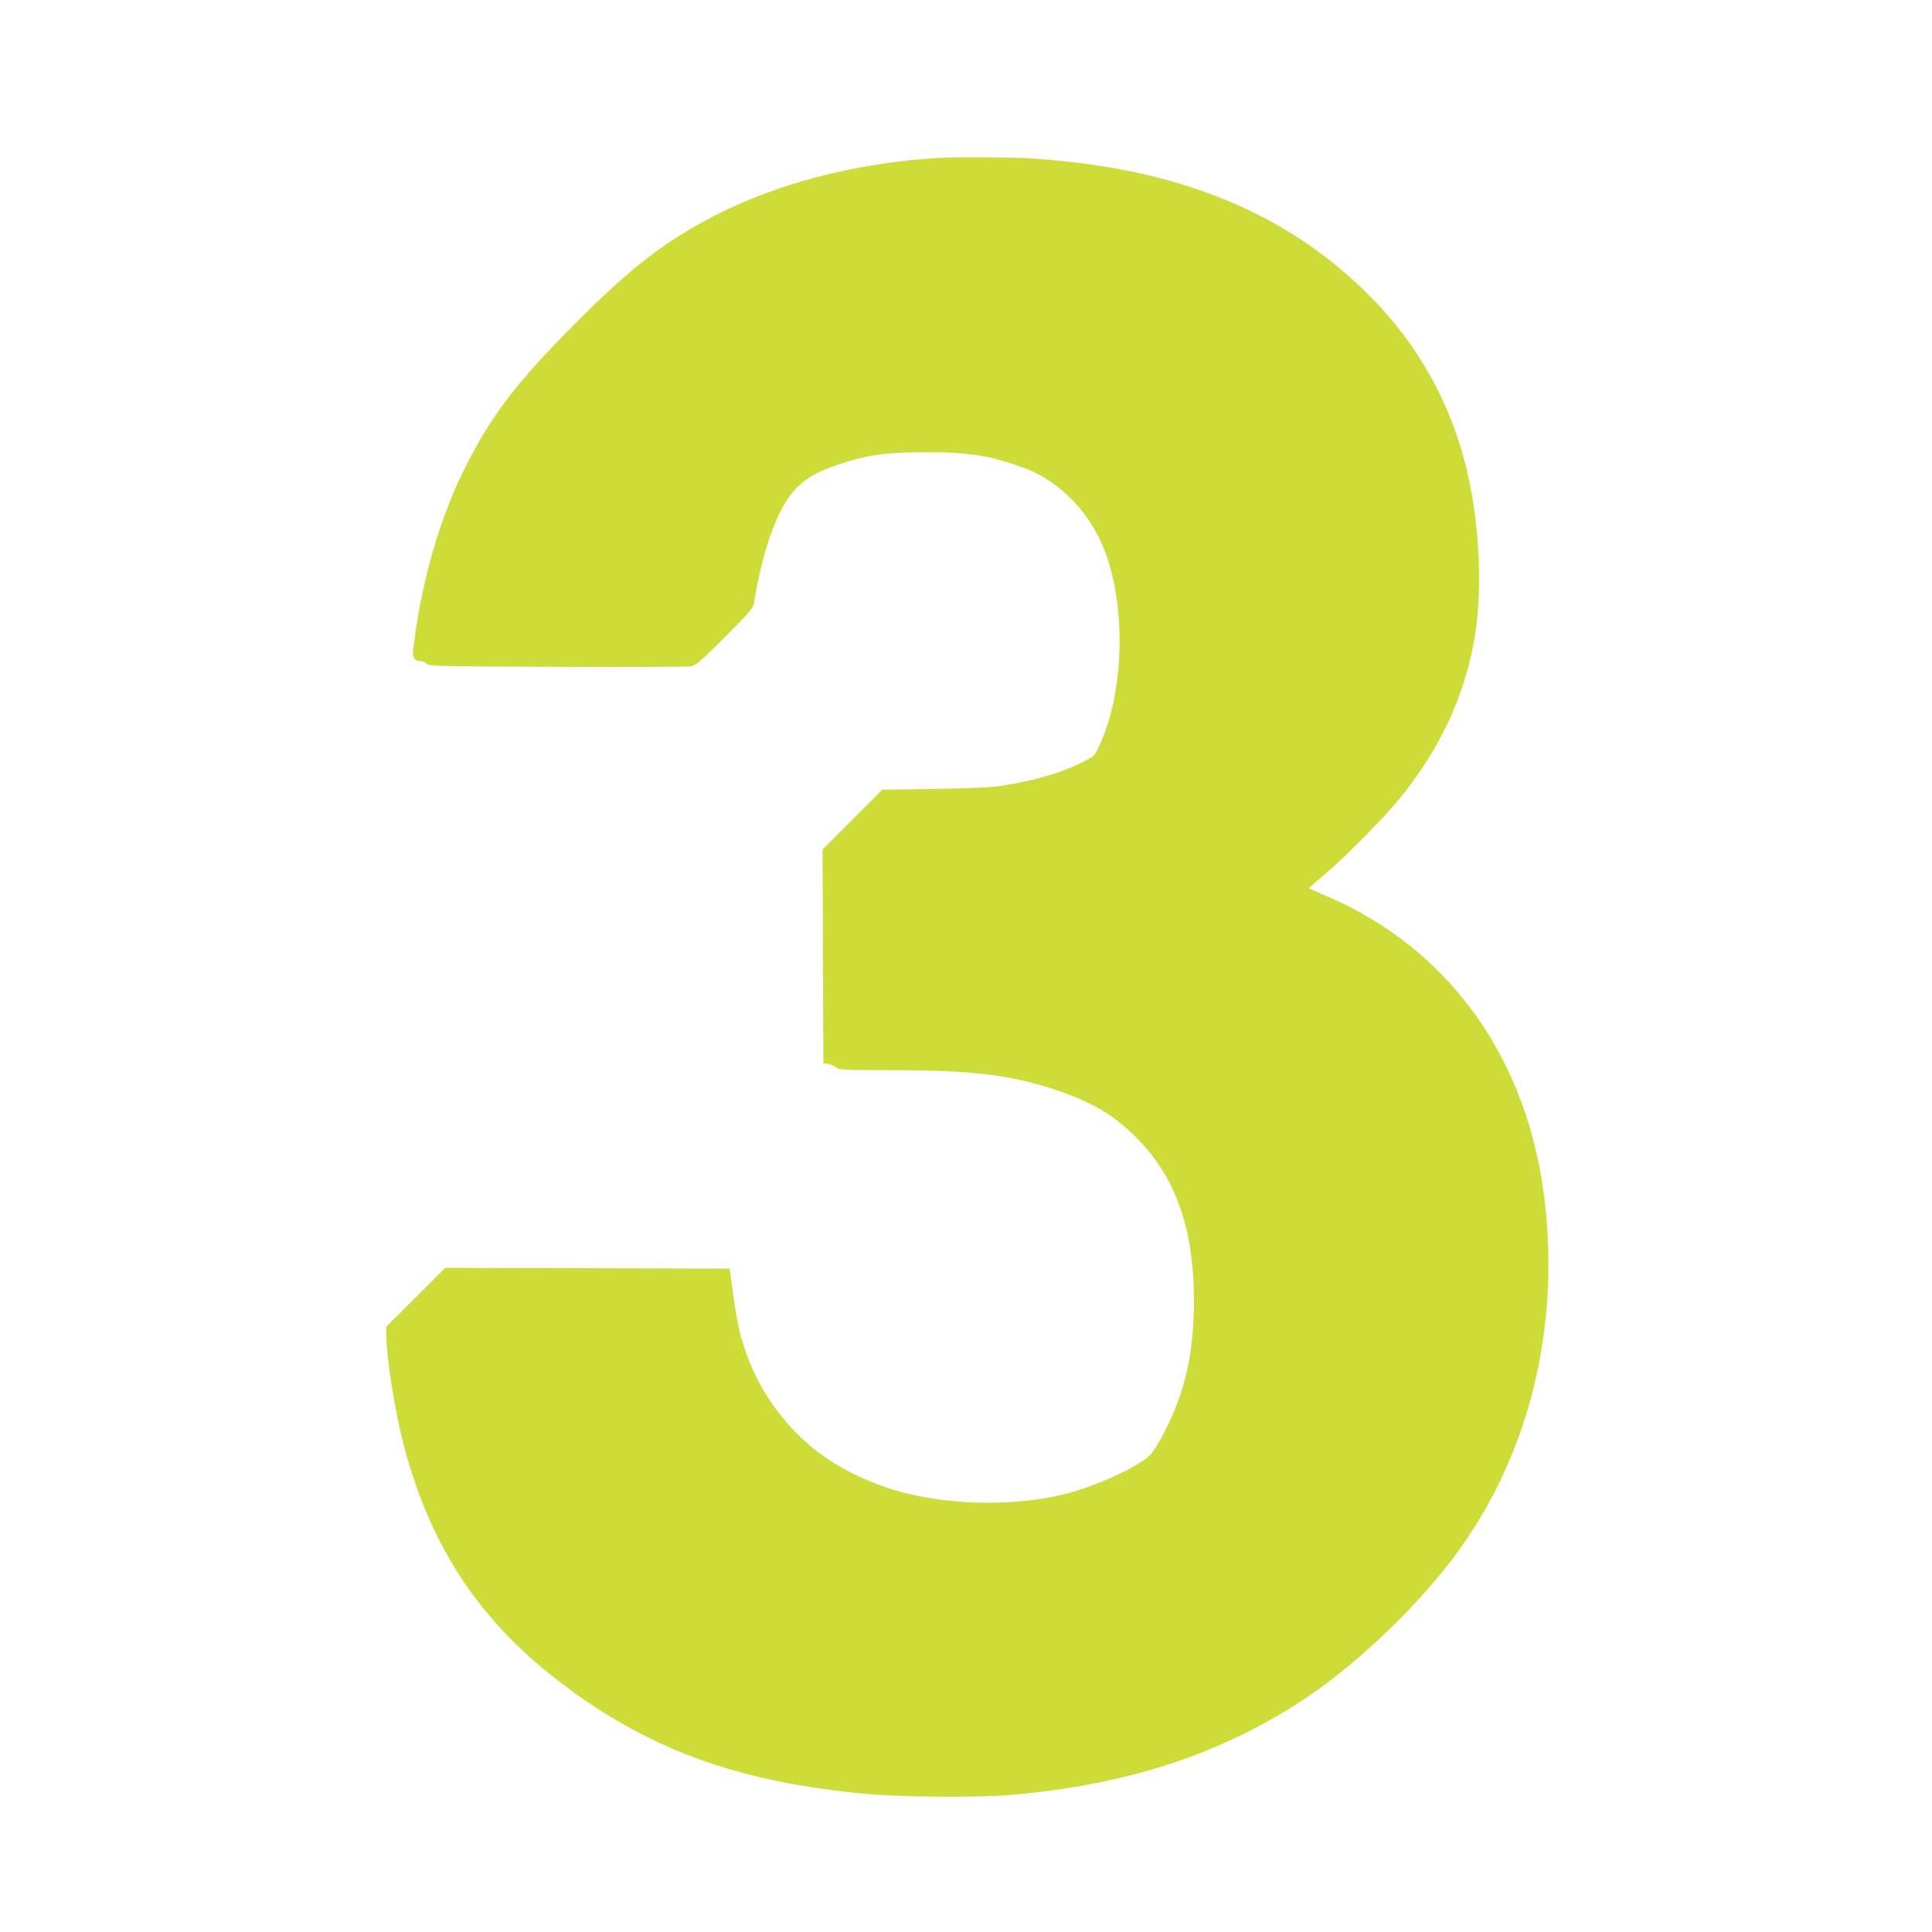 <?xml version="1.0" standalone="no"?>
<!DOCTYPE svg PUBLIC "-//W3C//DTD SVG 20010904//EN"
 "http://www.w3.org/TR/2001/REC-SVG-20010904/DTD/svg10.dtd">
<svg version="1.0" xmlns="http://www.w3.org/2000/svg"
 width="1280pt" height="1280pt" viewBox="0 0 1280 1280"
 preserveAspectRatio="xMidYMid meet">
<g transform="translate(0,1280) scale(0.1,-0.1)"
fill="#cddc39" stroke="none">
<path d="M6205 11753 c-545 -34 -1065 -171 -1480 -387 -352 -183 -579 -365
-1012 -809 -317 -326 -472 -536 -633 -858 -170 -338 -293 -771 -343 -1207 -6
-49 10 -72 50 -72 14 0 32 -8 39 -17 12 -17 66 -18 856 -21 464 -2 863 0 888
3 42 6 56 18 232 193 165 165 187 192 193 227 63 377 163 644 285 765 66 66
141 108 282 155 183 61 309 78 573 79 290 0 431 -23 654 -106 203 -76 383
-244 490 -456 182 -361 185 -991 6 -1379 -33 -72 -33 -72 -115 -113 -147 -74
-340 -129 -565 -160 -44 -7 -233 -14 -420 -17 l-340 -5 -197 -198 -198 -198 2
-708 3 -709 30 -3 c16 -2 40 -12 53 -23 23 -18 45 -19 346 -19 548 0 799 -29
1093 -125 251 -83 395 -166 549 -319 261 -260 384 -605 384 -1077 0 -354 -57
-609 -199 -884 -31 -60 -72 -125 -91 -145 -72 -71 -313 -186 -512 -244 -362
-105 -864 -94 -1223 25 -207 69 -394 171 -528 289 -205 180 -348 398 -430 655
-33 104 -51 193 -80 415 l-13 95 -942 3 -942 2 -195 -195 -195 -194 0 -58 c0
-150 56 -502 115 -728 171 -654 488 -1143 1001 -1543 595 -465 1199 -689 2074
-768 224 -21 750 -24 950 -6 748 67 1336 253 1880 595 378 237 829 665 1097
1042 457 642 654 1453 558 2291 -109 945 -626 1672 -1440 2025 -66 28 -121 52
-122 54 -2 1 46 43 106 94 143 121 406 389 511 521 251 315 407 648 475 1017
54 292 44 691 -26 1043 -94 474 -314 892 -648 1233 -551 564 -1282 865 -2256
927 -145 9 -507 11 -630 3z"/>
</g>
</svg>
